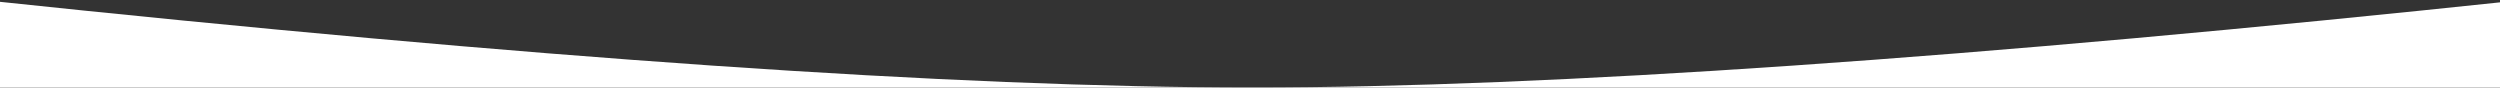 <?xml version="1.0" encoding="UTF-8"?>
<svg width="1000px" height="35px" viewBox="0 0 1000 35" version="1.1" xmlns="http://www.w3.org/2000/svg" xmlns:xlink="http://www.w3.org/1999/xlink">
    <rect x="0" y="0" width="1000" height="35" fill="#333333" stroke="none"/>
    <!-- Generator: Sketch 57.1 (83088) - https://sketch.com -->
    <title>Desktop</title>
    <desc>Created with Sketch.</desc>
    <g id="Desktop" stroke="none" stroke-width="1" fill="none" fill-rule="evenodd">
        <path d="M-7,0 C213.015,23.333 382.348,35 501,35 C619.652,35 788.985,23.333 1009,0 L1009,35 L-7,35 L-7,0 Z" id="Rectangle" fill="#FFFFFF"></path>
    </g>
</svg>